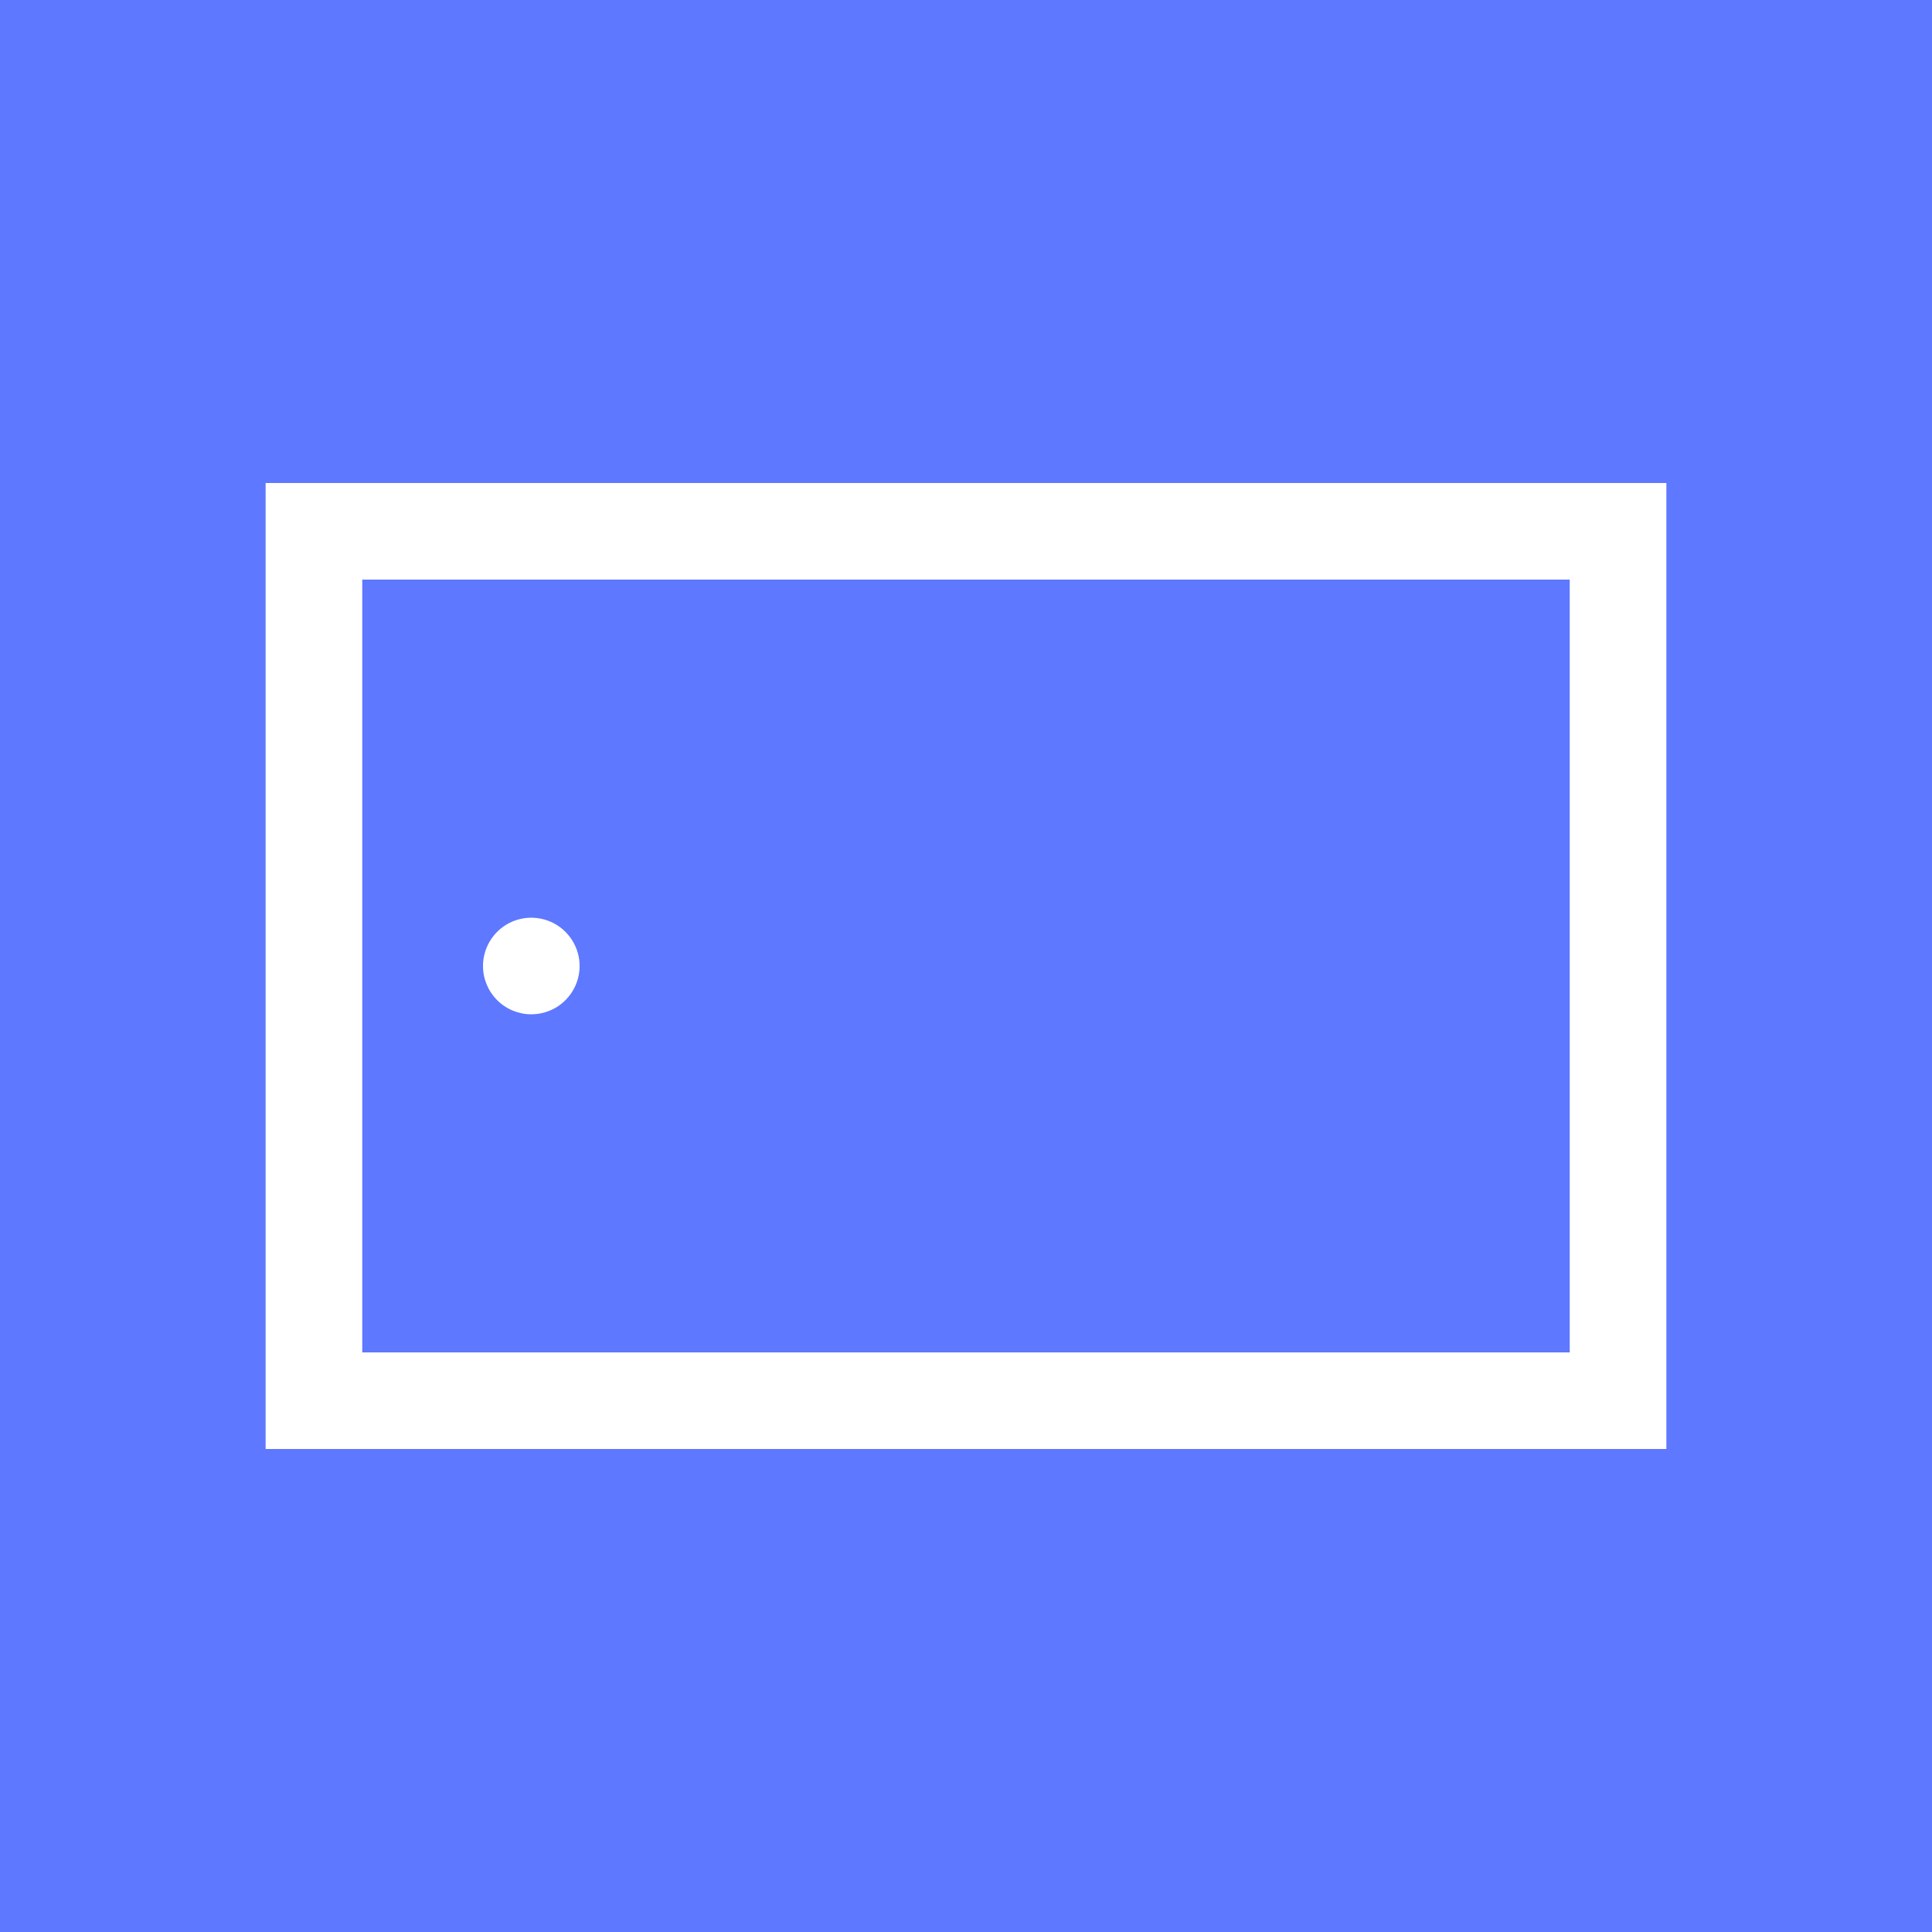 <svg width="49" height="49" viewBox="0 0 49 49" fill="none" xmlns="http://www.w3.org/2000/svg">
<path d="M0 0V49H49V0H0ZM42.263 36.75H6.737V12.25H42.263V36.75Z" fill="#284BFF" fill-opacity="0.75"/>
<path d="M9.188 14.7V34.3H39.812V14.7H9.188ZM12.25 24.5C12.25 24.258 12.322 24.021 12.456 23.82C12.591 23.618 12.782 23.461 13.006 23.368C13.23 23.276 13.476 23.251 13.714 23.299C13.952 23.346 14.17 23.462 14.341 23.634C14.512 23.805 14.629 24.023 14.677 24.261C14.724 24.499 14.7 24.745 14.607 24.969C14.514 25.193 14.357 25.384 14.156 25.519C13.954 25.653 13.717 25.725 13.475 25.725C13.15 25.725 12.838 25.596 12.609 25.366C12.379 25.137 12.25 24.825 12.25 24.5Z" fill="#284BFF" fill-opacity="0.75"/>
</svg>
